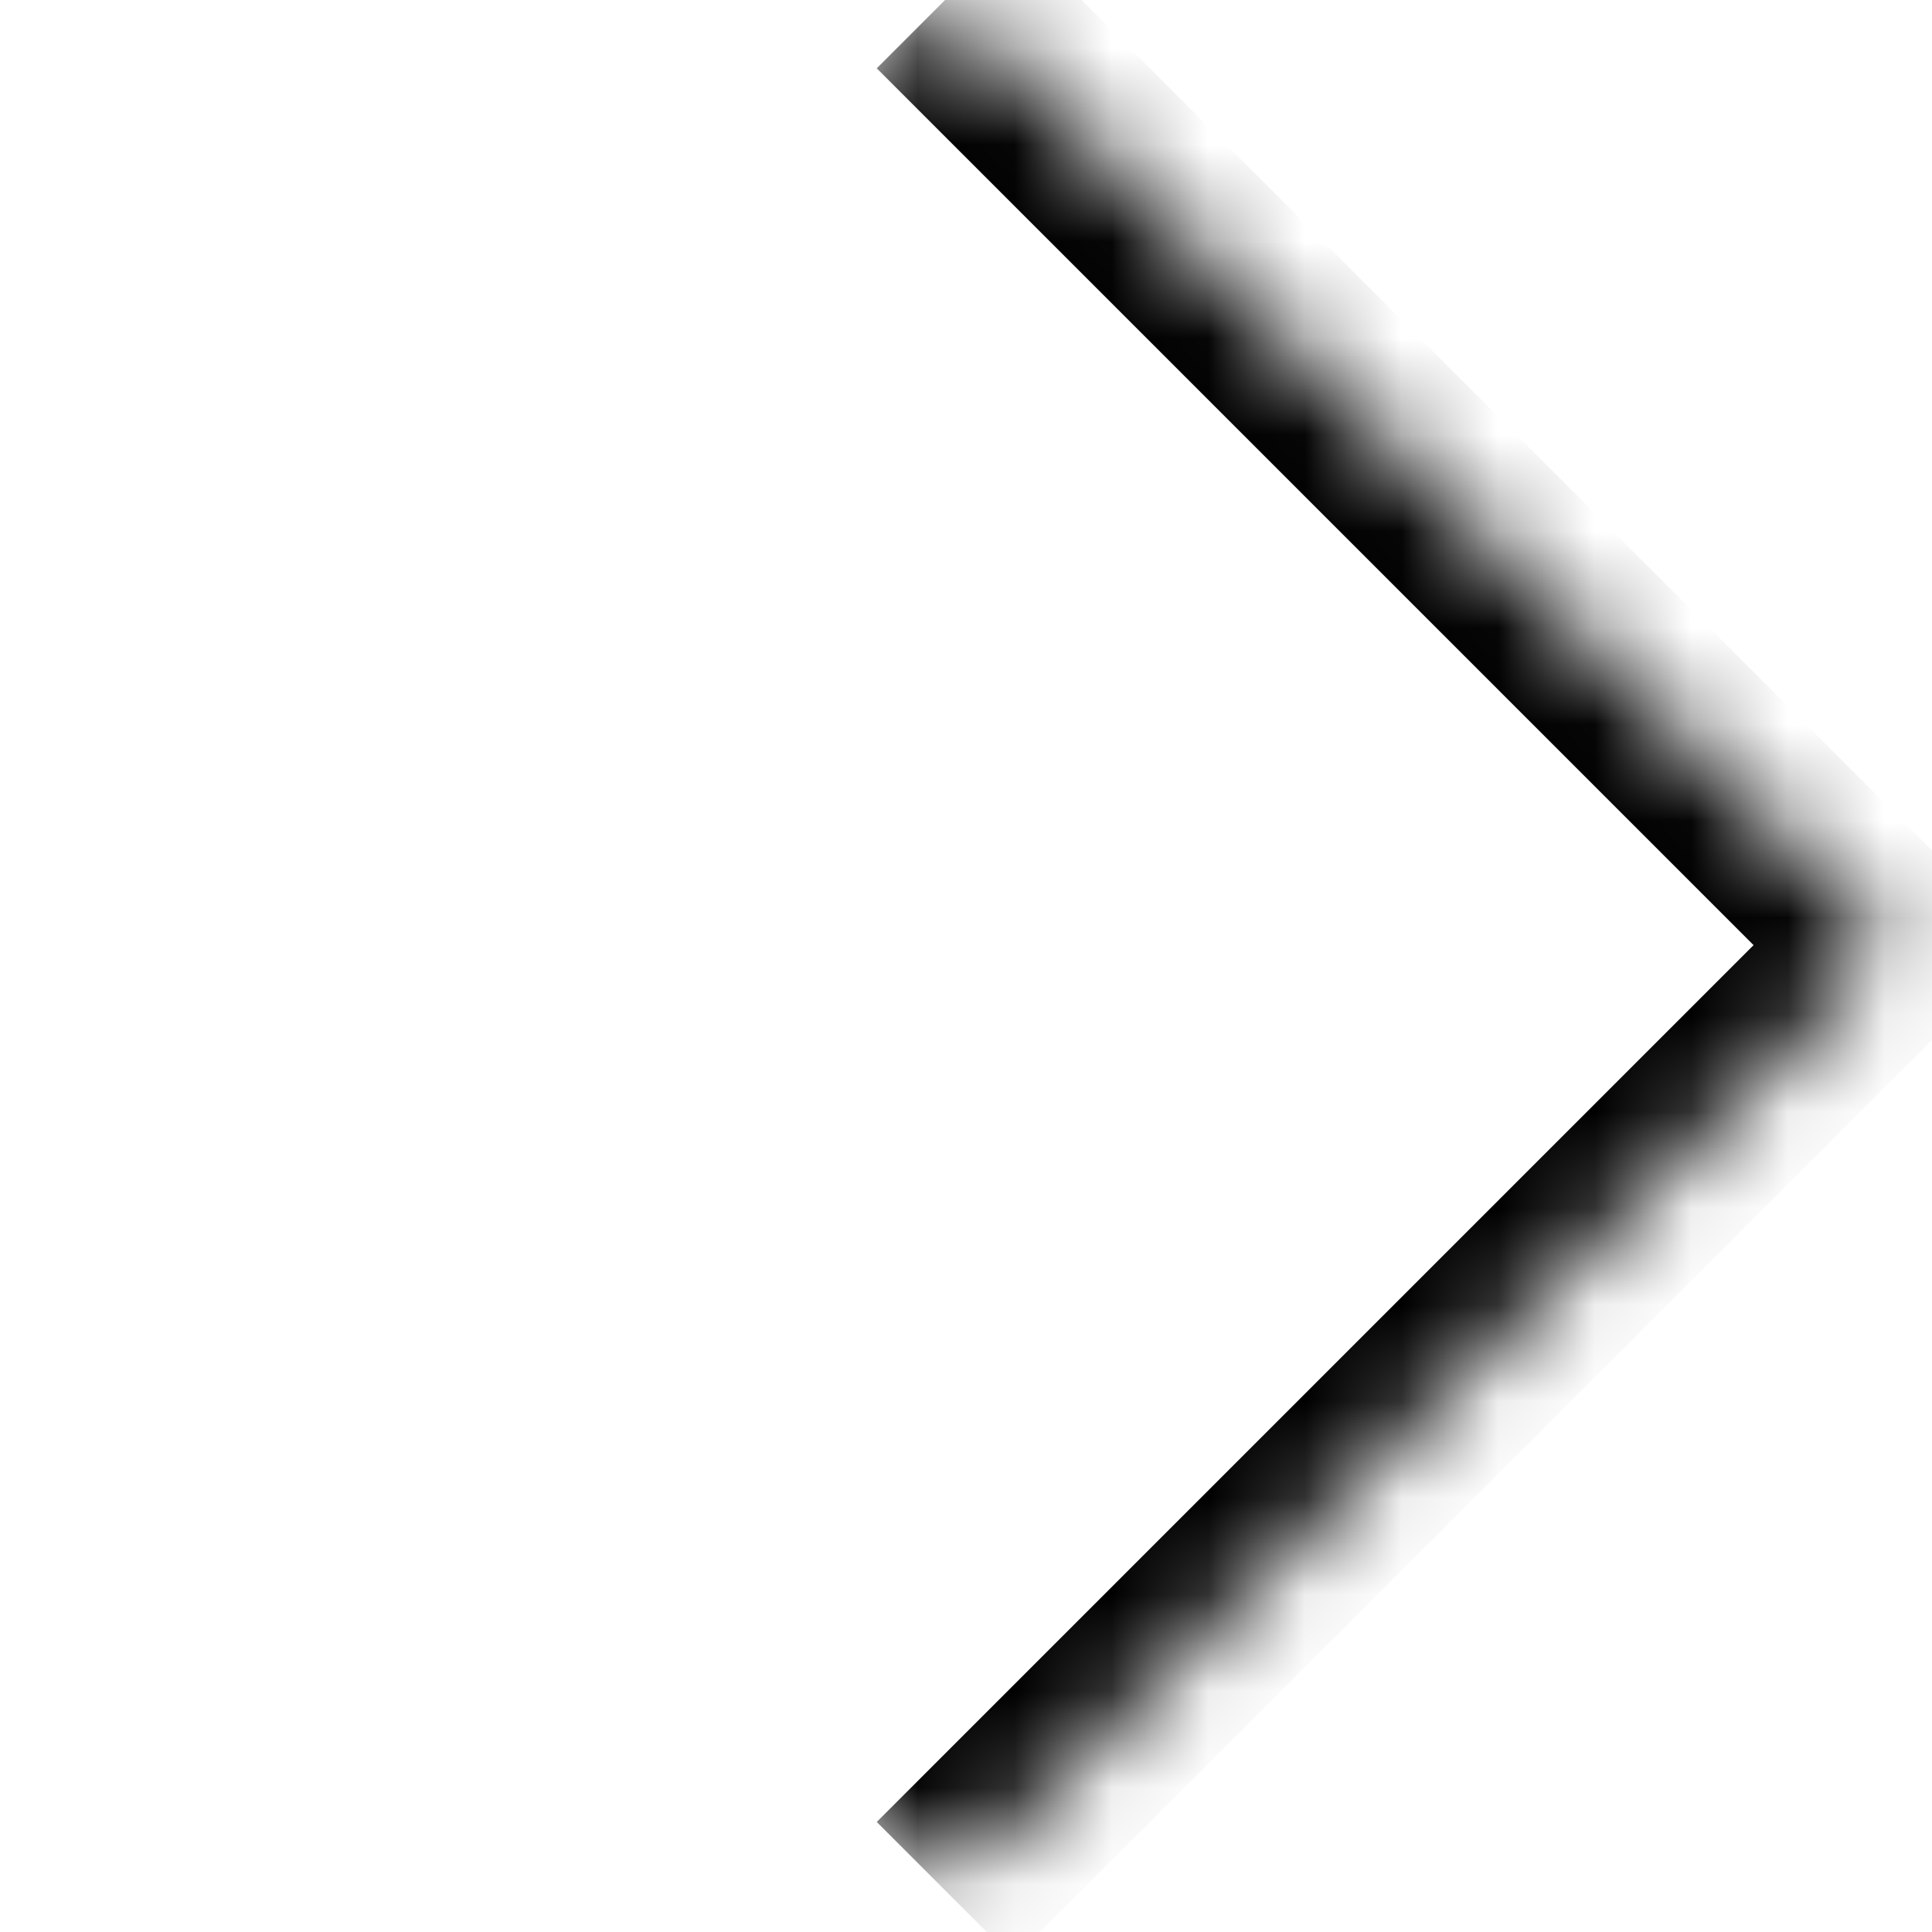 <?xml version="1.0" encoding="UTF-8"?> <svg xmlns="http://www.w3.org/2000/svg" width="20" height="20" viewBox="0 0 20 20" fill="none"> <mask id="path-1-inside-1_140_633" fill="white"> <path d="M9.783 0L19.567 9.784L9.783 19.568L-0.001 9.784L9.783 0Z"></path> </mask> <path d="M19.567 9.784L20.274 10.491L20.982 9.784L20.274 9.077L19.567 9.784ZM9.076 0.707L18.86 10.491L20.274 9.077L10.49 -0.707L9.076 0.707ZM18.86 9.077L9.076 18.861L10.49 20.275L20.274 10.491L18.86 9.077Z" fill="black" mask="url(#path-1-inside-1_140_633)"></path> </svg> 